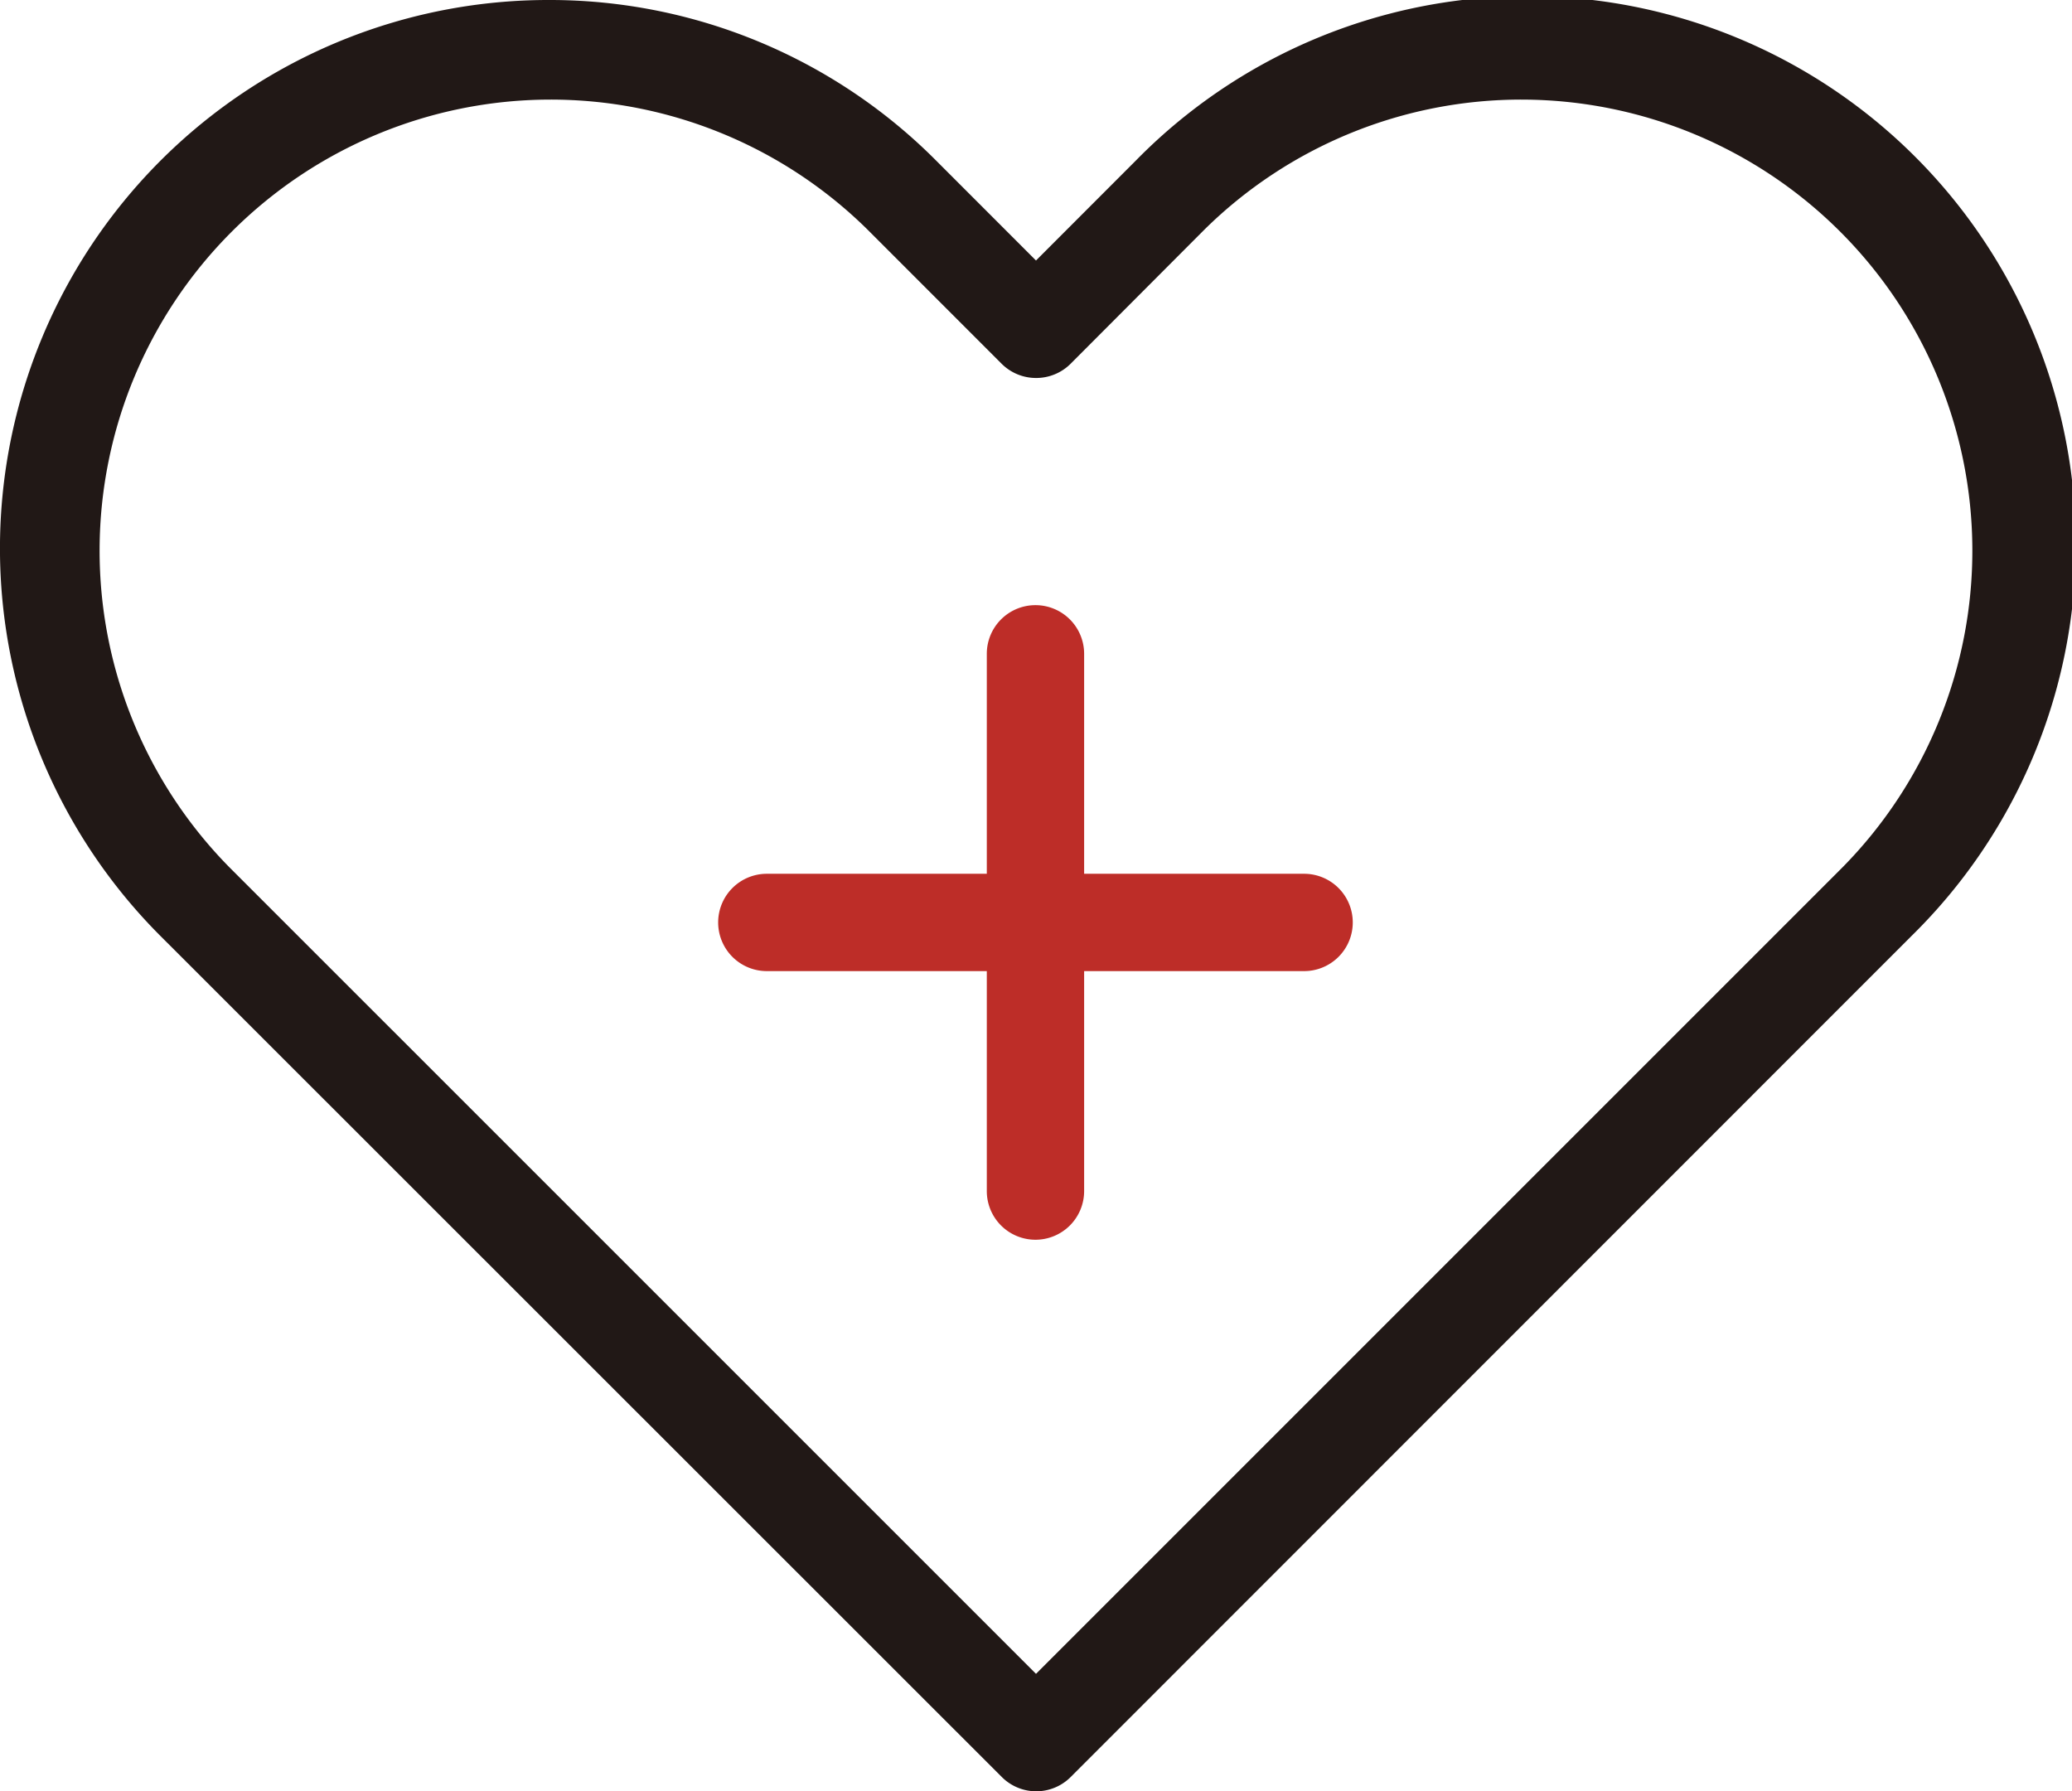 <svg xmlns="http://www.w3.org/2000/svg" xmlns:xlink="http://www.w3.org/1999/xlink" width="42.576" height="36.81" viewBox="0 0 42.576 36.81">
  <defs>
    <clipPath id="clip-path">
      <rect id="長方形_24655" data-name="長方形 24655" width="42.576" height="36.81" transform="translate(0 0)" fill="none"/>
    </clipPath>
  </defs>
  <g id="グループ_11609" data-name="グループ 11609" transform="translate(0 0)" clip-path="url(#clip-path)">
    <path id="パス_11364" data-name="パス 11364" d="M11.268,0a11.2,11.2,0,0,1,7.968,3.3l2.052,2.053L23.339,3.3A11.269,11.269,0,1,1,39.275,19.236L22,36.516a1,1,0,0,1-1.414,0L3.3,19.236A11.268,11.268,0,0,1,11.268,0Zm10.02,7.767a1,1,0,0,1-.707-.293l-2.759-2.76A9.269,9.269,0,0,0,4.714,17.822L21.288,34.395,37.861,17.822A9.269,9.269,0,0,0,24.753,4.714L22,7.474A1,1,0,0,1,21.288,7.767Z" fill="#211816"/>
    <path id="線_154" data-name="線 154" d="M11.04,1H0A1,1,0,0,1-1,0,1,1,0,0,1,0-1H11.04a1,1,0,0,1,1,1A1,1,0,0,1,11.04,1Z" transform="translate(15.757 18.955)" fill="#bd2d28"/>
    <path id="線_155" data-name="線 155" d="M0,12.04a1,1,0,0,1-1-1V0A1,1,0,0,1,0-1,1,1,0,0,1,1,0V11.04A1,1,0,0,1,0,12.04Z" transform="translate(21.277 13.435)" fill="#bd2d28"/>
  </g>
</svg>
